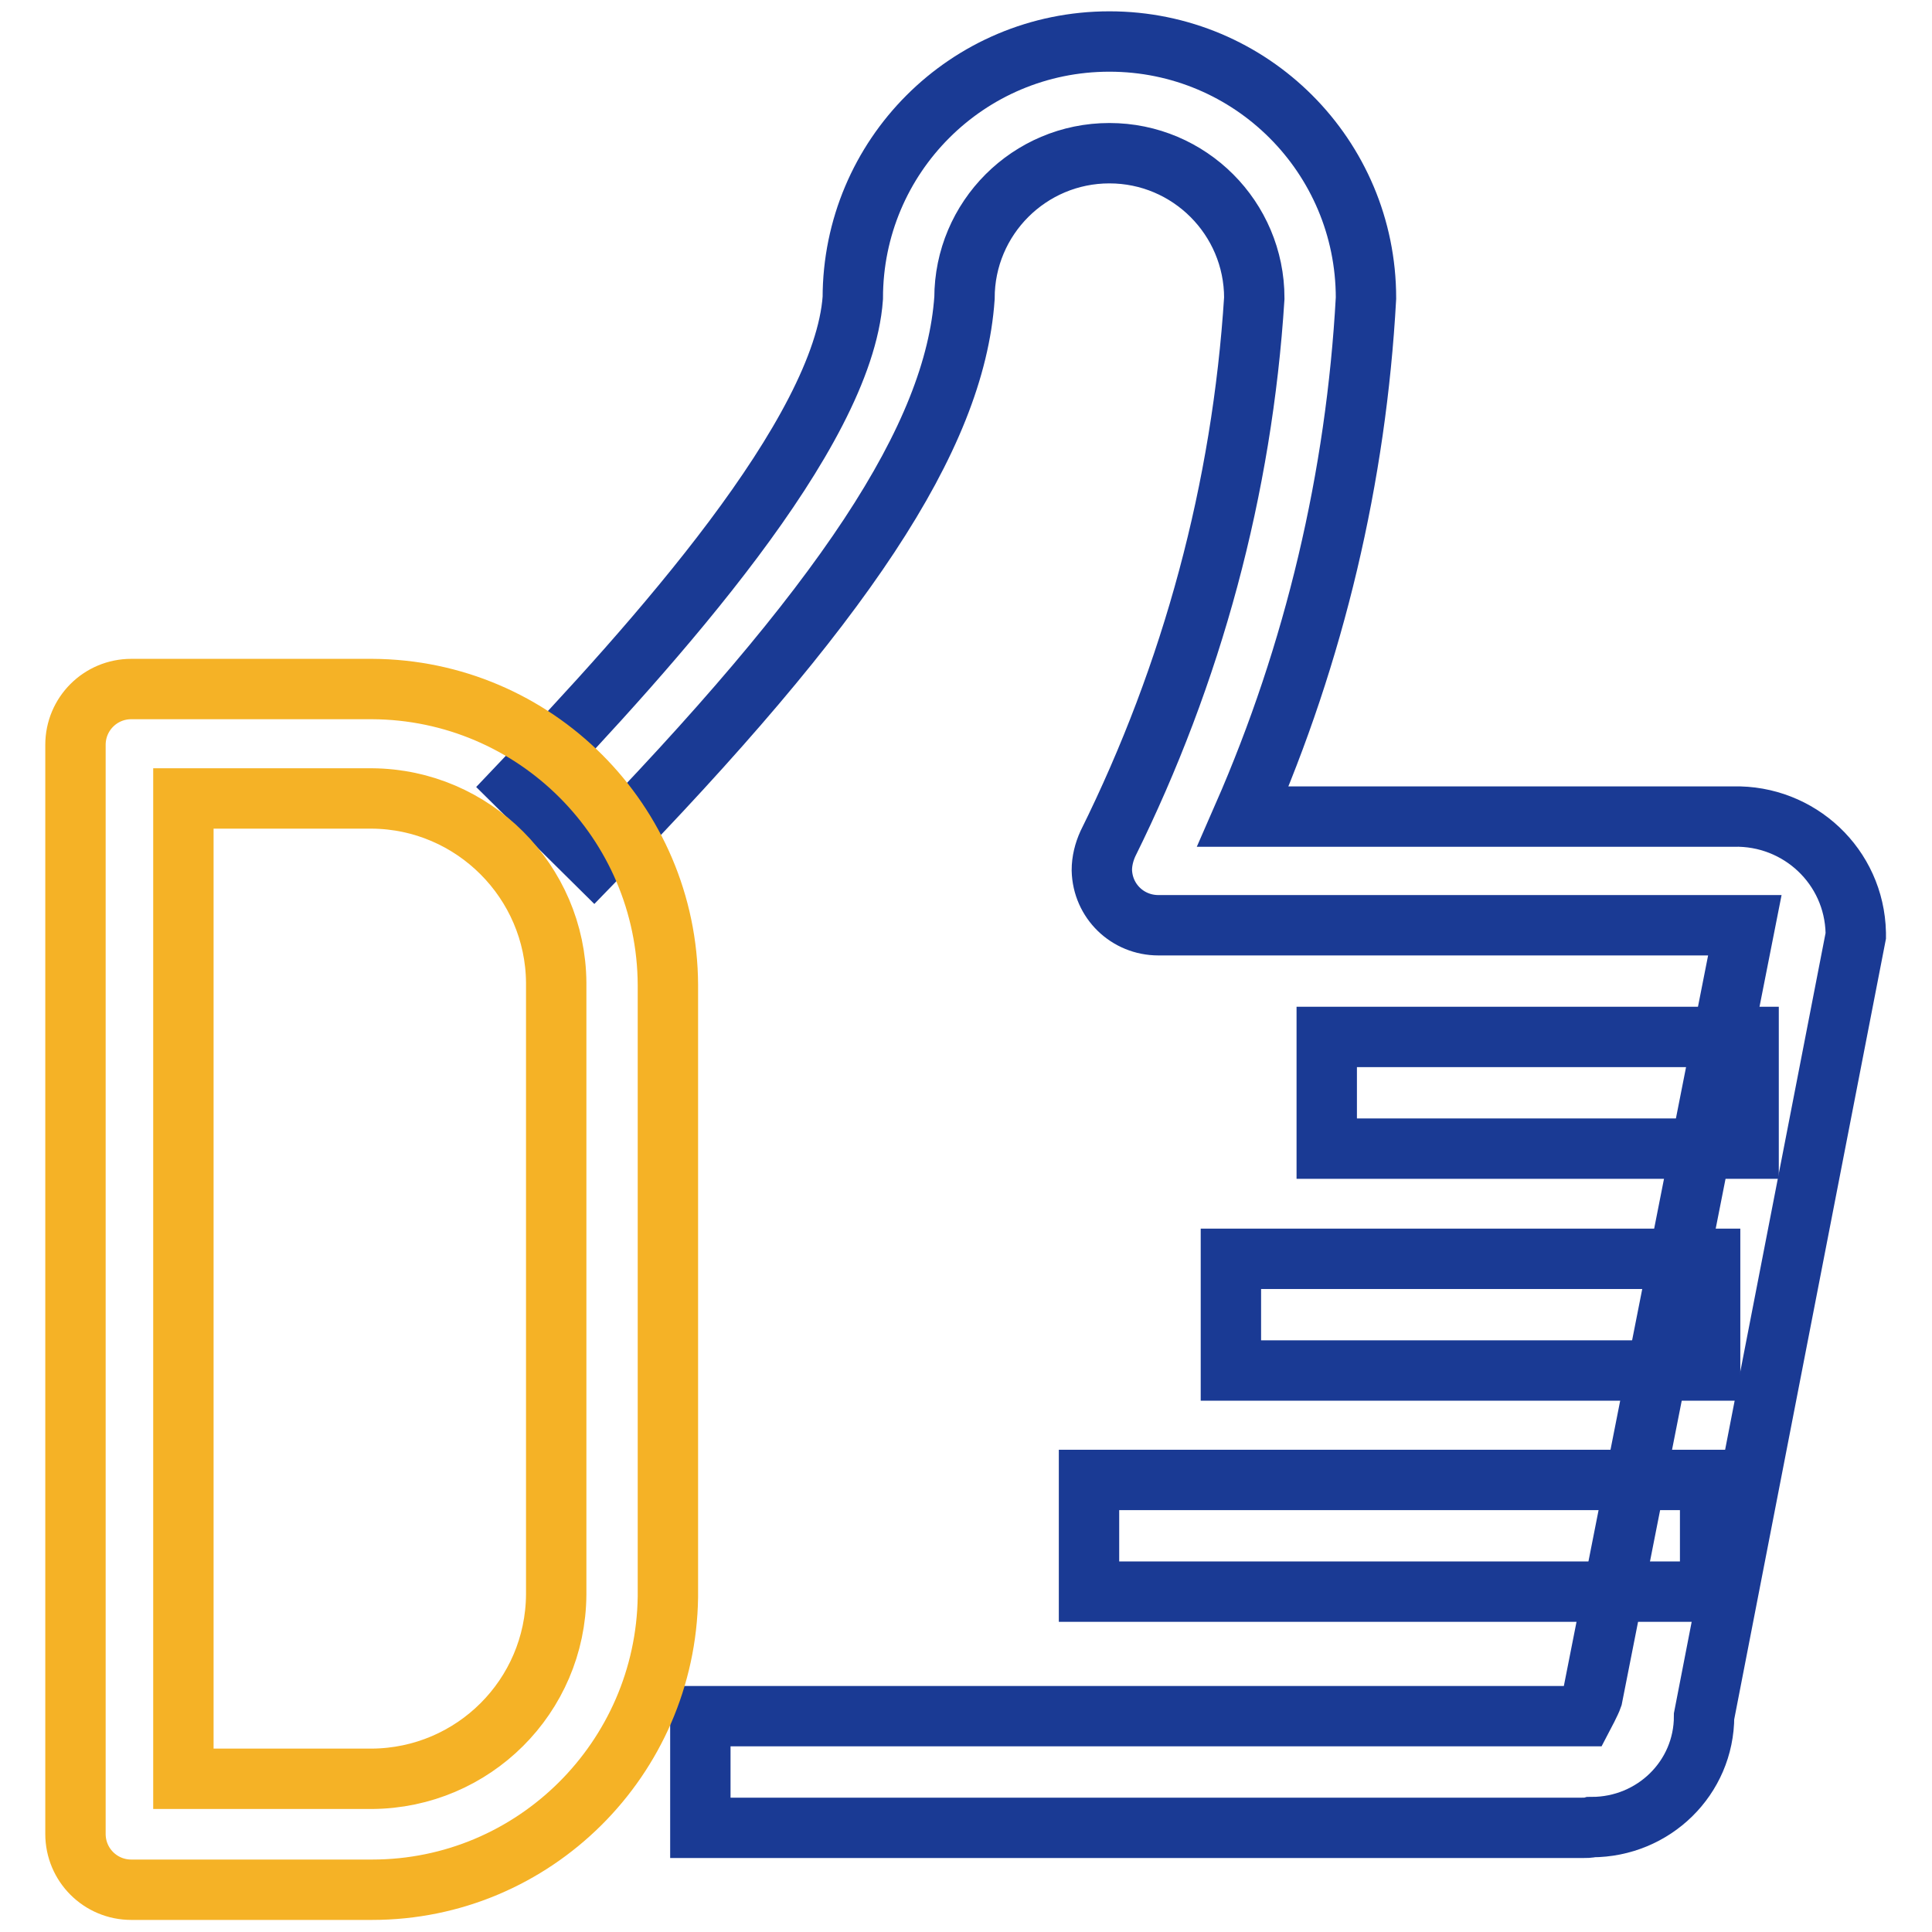 <?xml version="1.0" encoding="utf-8"?>
<!-- Svg Vector Icons : http://www.onlinewebfonts.com/icon -->
<!DOCTYPE svg PUBLIC "-//W3C//DTD SVG 1.1//EN" "http://www.w3.org/Graphics/SVG/1.1/DTD/svg11.dtd">
<svg version="1.1" xmlns="http://www.w3.org/2000/svg" xmlns:xlink="http://www.w3.org/1999/xlink" x="0px" y="0px" viewBox="0 0 256 256" enable-background="new 0 0 256 256" xml:space="preserve">
<g> <path stroke-width="8" fill-opacity="0" stroke="#1a3a94"  d="M209.6,242.2H92.8v-14.8h117c0,0,1-1.9,1.2-2.5l20.2-102.3h-77.7c-4.1,0-7.4-3.2-7.5-7.3 c0-1.2,0.3-2.4,0.8-3.5c11.2-22.6,17.8-47.1,19.4-72.3c0-10.6-8.6-19.2-19.2-19.2c-10.6,0-19.2,8.6-19.2,19.2 c-1.3,18.5-16,40.6-49.1,74.6l-10-9.9c18.2-19.1,43-46.7,44.3-64.7c0-18.8,15.2-34,34-34c18.8,0,34,15.2,34,34 c-1.3,23.7-6.8,47-16.3,68.7h65c8.7-0.2,16,6.6,16.2,15.4c0,0.2,0,0.3,0,0.4l-20.1,103.4c0,8.2-6.7,14.7-14.9,14.7 C210.6,242.2,210.1,242.2,209.6,242.2z"/> <path stroke-width="8" fill-opacity="0" stroke="#1a3a94"  d="M175.8,137.4h55.9v14.8h-55.9V137.4z M163.1,166.8h63.5v14.8h-63.5V166.8z M144.3,196.1h82.3v14.8h-82.3 V196.1z"/> <path stroke-width="8" fill-opacity="0" stroke="#f5b226"  d="M49.3,250.4H17.4c-4.1,0-7.4-3.3-7.4-7.4V98.7c0-4.1,3.3-7.4,7.4-7.4l0,0h31.9 c21.6,0.1,39.1,17.6,39.2,39.2v81.1C88.2,233,70.8,250.4,49.3,250.4z M24.3,235.7h25c13.4-0.1,24.3-10.9,24.4-24.4v-81.1 c-0.1-13.4-11-24.3-24.4-24.4h-25V235.7z"/></g>
</svg>